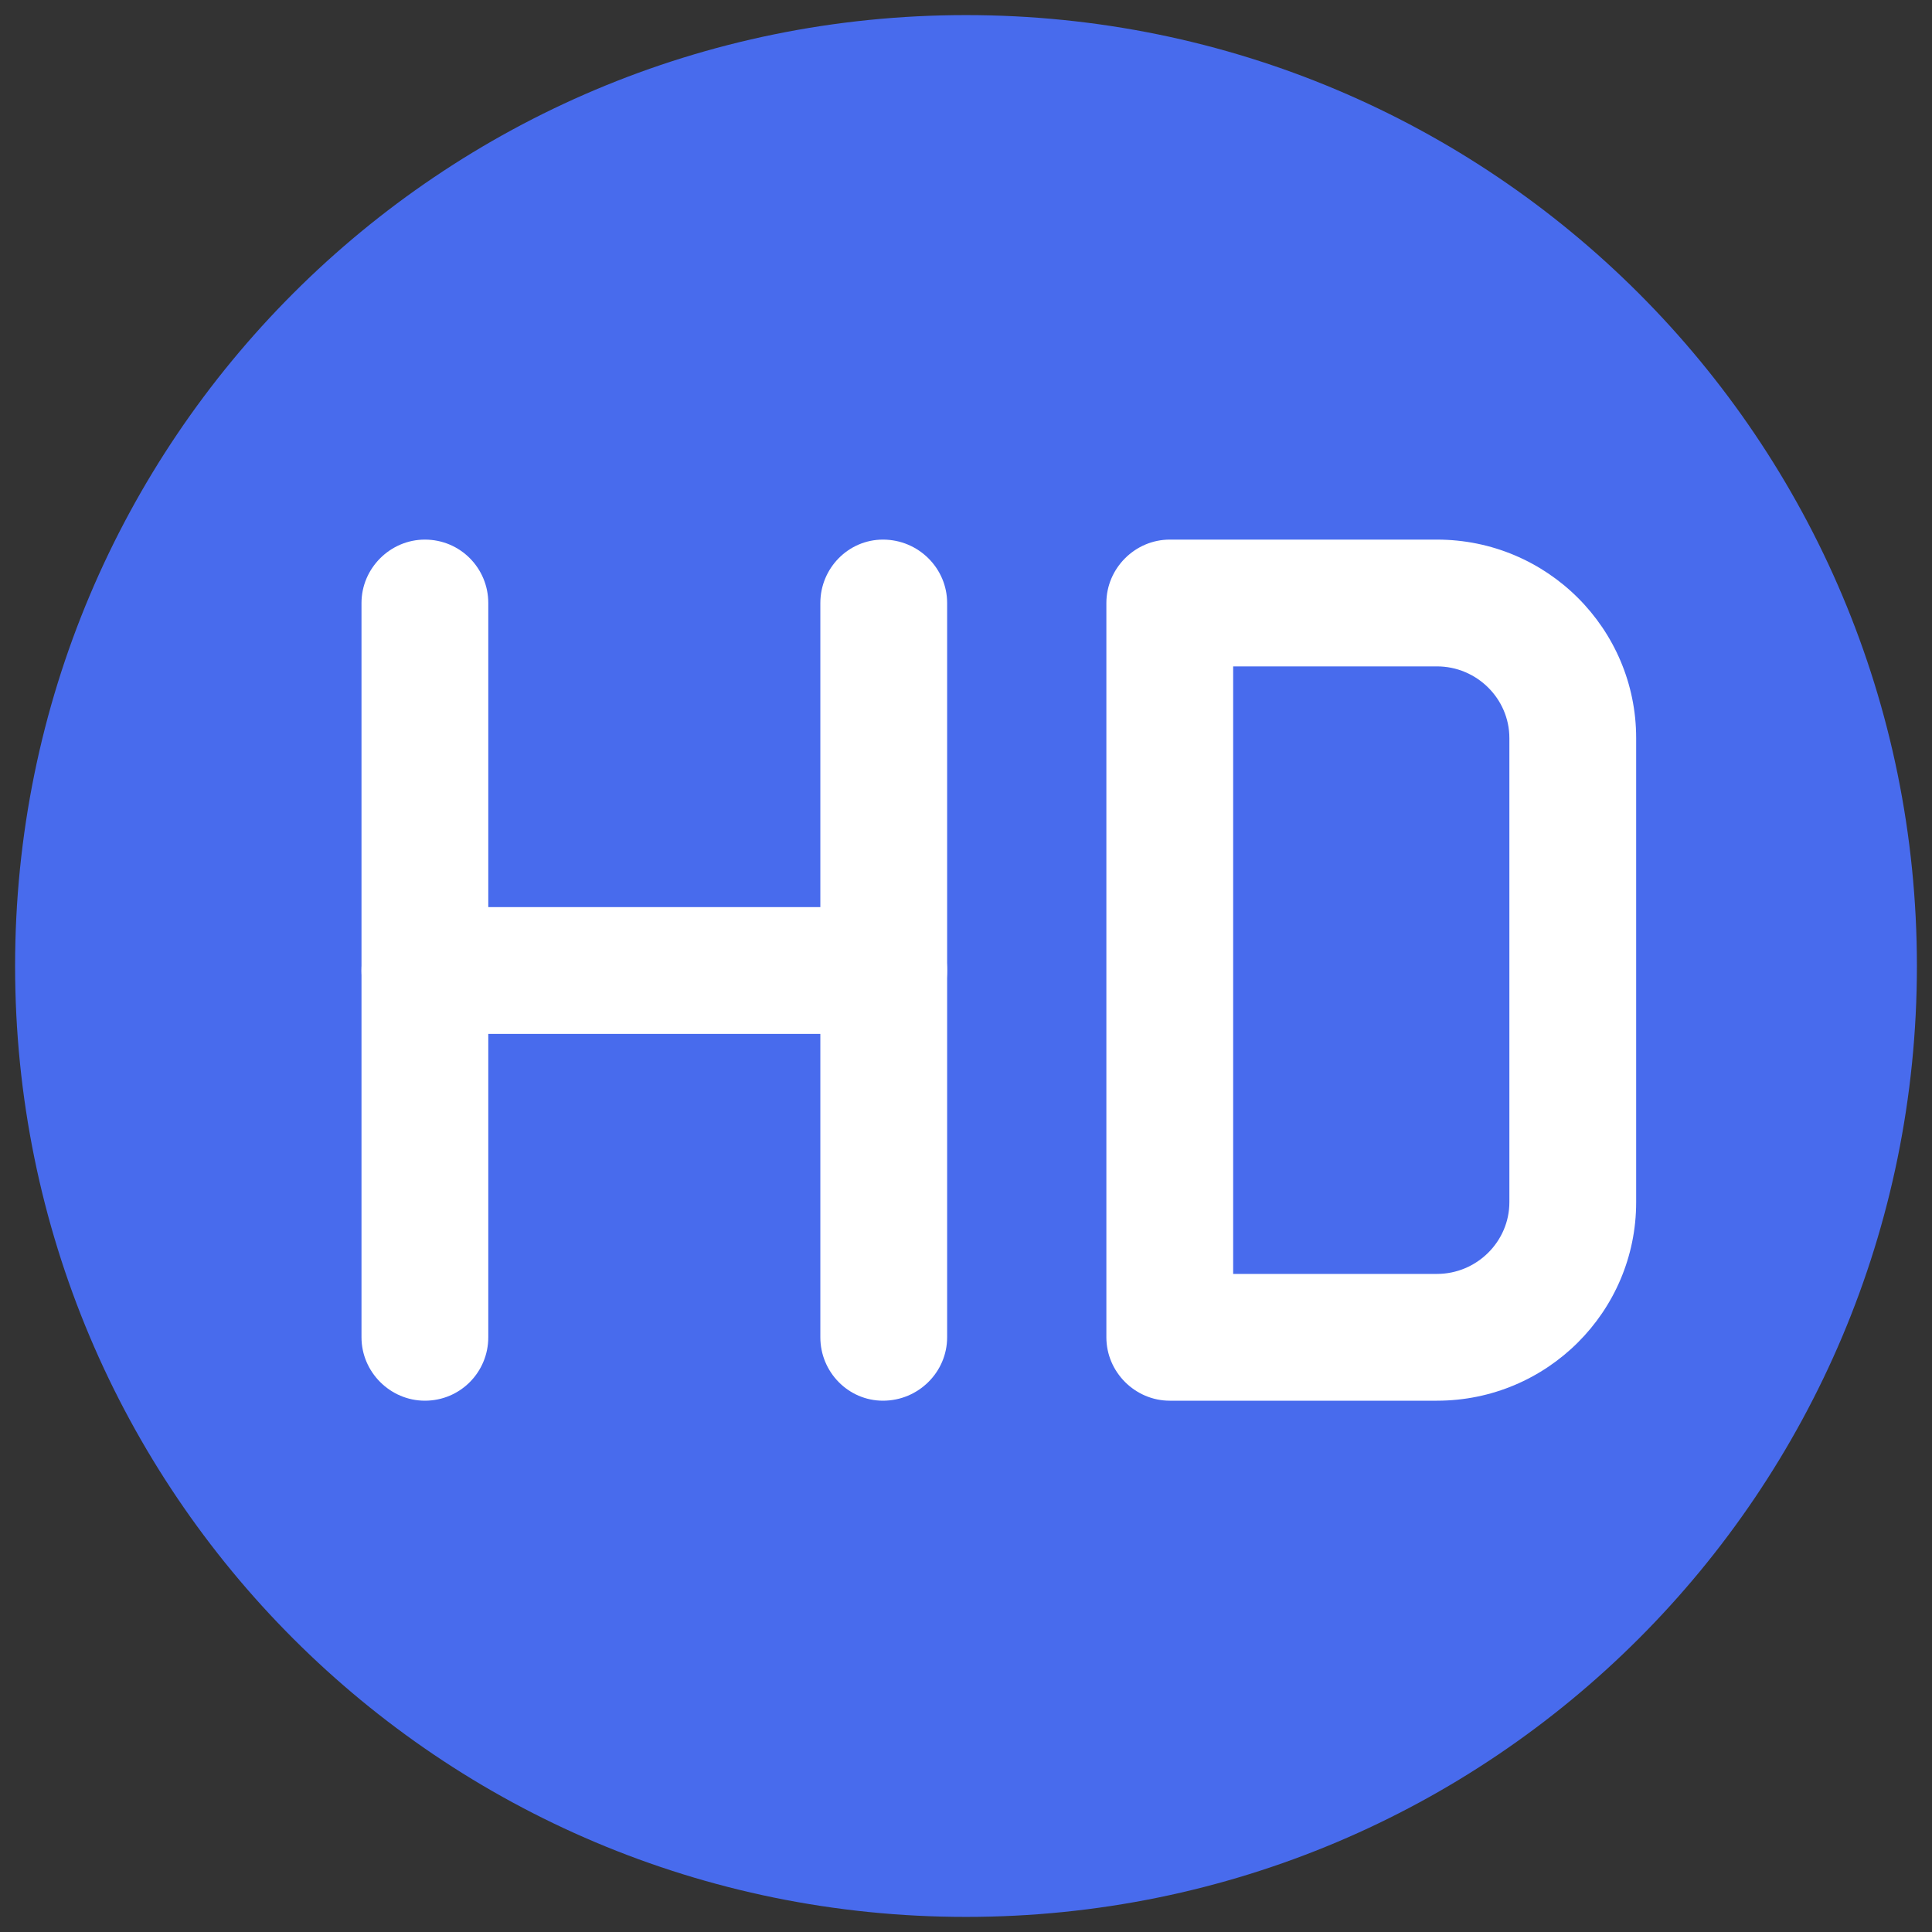 <svg version="1.2" xmlns="http://www.w3.org/2000/svg" viewBox="0 0 256 256" width="512" height="512">
	<rect x="0" y="0" width="256" height="256" fill="#333333" stroke="none"/>
	<title>favicon-svg (1)</title>
	<style>
		.s0 { fill: #486bed } 
		.s1 { fill: #ffffff } 
	</style>
	<g>
		<g>
			<path class="s0" d="m128 254c-69.7 0-126-56.3-126-126 0-69.7 56.3-126 126-126 69.7 0 126 56.3 126 126 0 69.7-56.3 126-126 126z"/>
			<path fill-rule="evenodd" class="s0" d="m182.8 193.2h-35.4c-4.6 0-8.4-3.8-8.4-8.4v-97.3c0-4.6 3.8-8.4 8.4-8.4h35.4c14.6 0 26.4 11.8 26.4 26.3v61.5c0 14.5-11.8 26.3-26.4 26.3zm-27-16.8h27c5.3 0 9.6-4.3 9.6-9.5v-61.5c0-5.2-4.3-9.5-9.6-9.5h-27z"/>
			<path class="s0" d="m48.7 193.2c-4.6 0-8.4-3.8-8.4-8.4v-97.3c0-4.6 3.8-8.4 8.4-8.4 4.7 0 8.4 3.8 8.4 8.4v97.3c0 4.6-3.7 8.4-8.4 8.4z"/>
			<path class="s0" d="m109.5 193.2c-4.7 0-8.4-3.8-8.4-8.4v-97.3c0-4.6 3.7-8.4 8.4-8.4 4.6 0 8.4 3.8 8.4 8.4v97.3c0 4.6-3.8 8.4-8.4 8.4z"/>
			<path class="s0" d="m109.5 144.6h-60.8c-4.6 0-8.4-3.8-8.4-8.4 0-4.7 3.8-8.4 8.4-8.4h60.8c4.6 0 8.4 3.7 8.4 8.4 0 4.6-3.8 8.4-8.4 8.4z"/>
			<path fill-rule="evenodd" class="s1" d="m190.4 185.6h-35.4c-4.6 0-8.4-3.8-8.4-8.4v-97.3c0-4.6 3.8-8.4 8.4-8.4h35.4c14.6 0 26.4 11.8 26.4 26.3v61.5c0 14.5-11.8 26.3-26.4 26.3zm-27-16.8h27c5.3 0 9.6-4.3 9.6-9.5v-61.5c0-5.2-4.3-9.5-9.6-9.5h-27z"/>
			<path class="s1" d="m56.3 185.6c-4.6 0-8.4-3.8-8.4-8.4v-97.3c0-4.6 3.8-8.4 8.4-8.4 4.7 0 8.4 3.8 8.4 8.4v97.3c0 4.6-3.7 8.4-8.4 8.4z"/>
			<path class="s1" d="m117 185.6c-4.6 0-8.3-3.8-8.3-8.4v-97.3c0-4.6 3.7-8.4 8.3-8.4 4.7 0 8.5 3.8 8.5 8.4v97.3c0 4.6-3.8 8.4-8.5 8.4z"/>
			<path class="s1" d="m117 137h-60.7c-4.6 0-8.4-3.8-8.4-8.4 0-4.7 3.8-8.4 8.4-8.4h60.8c4.6 0 8.4 3.7 8.4 8.4 0 4.6-3.8 8.4-8.4 8.4z"/>
		</g>
	</g>
</svg>
